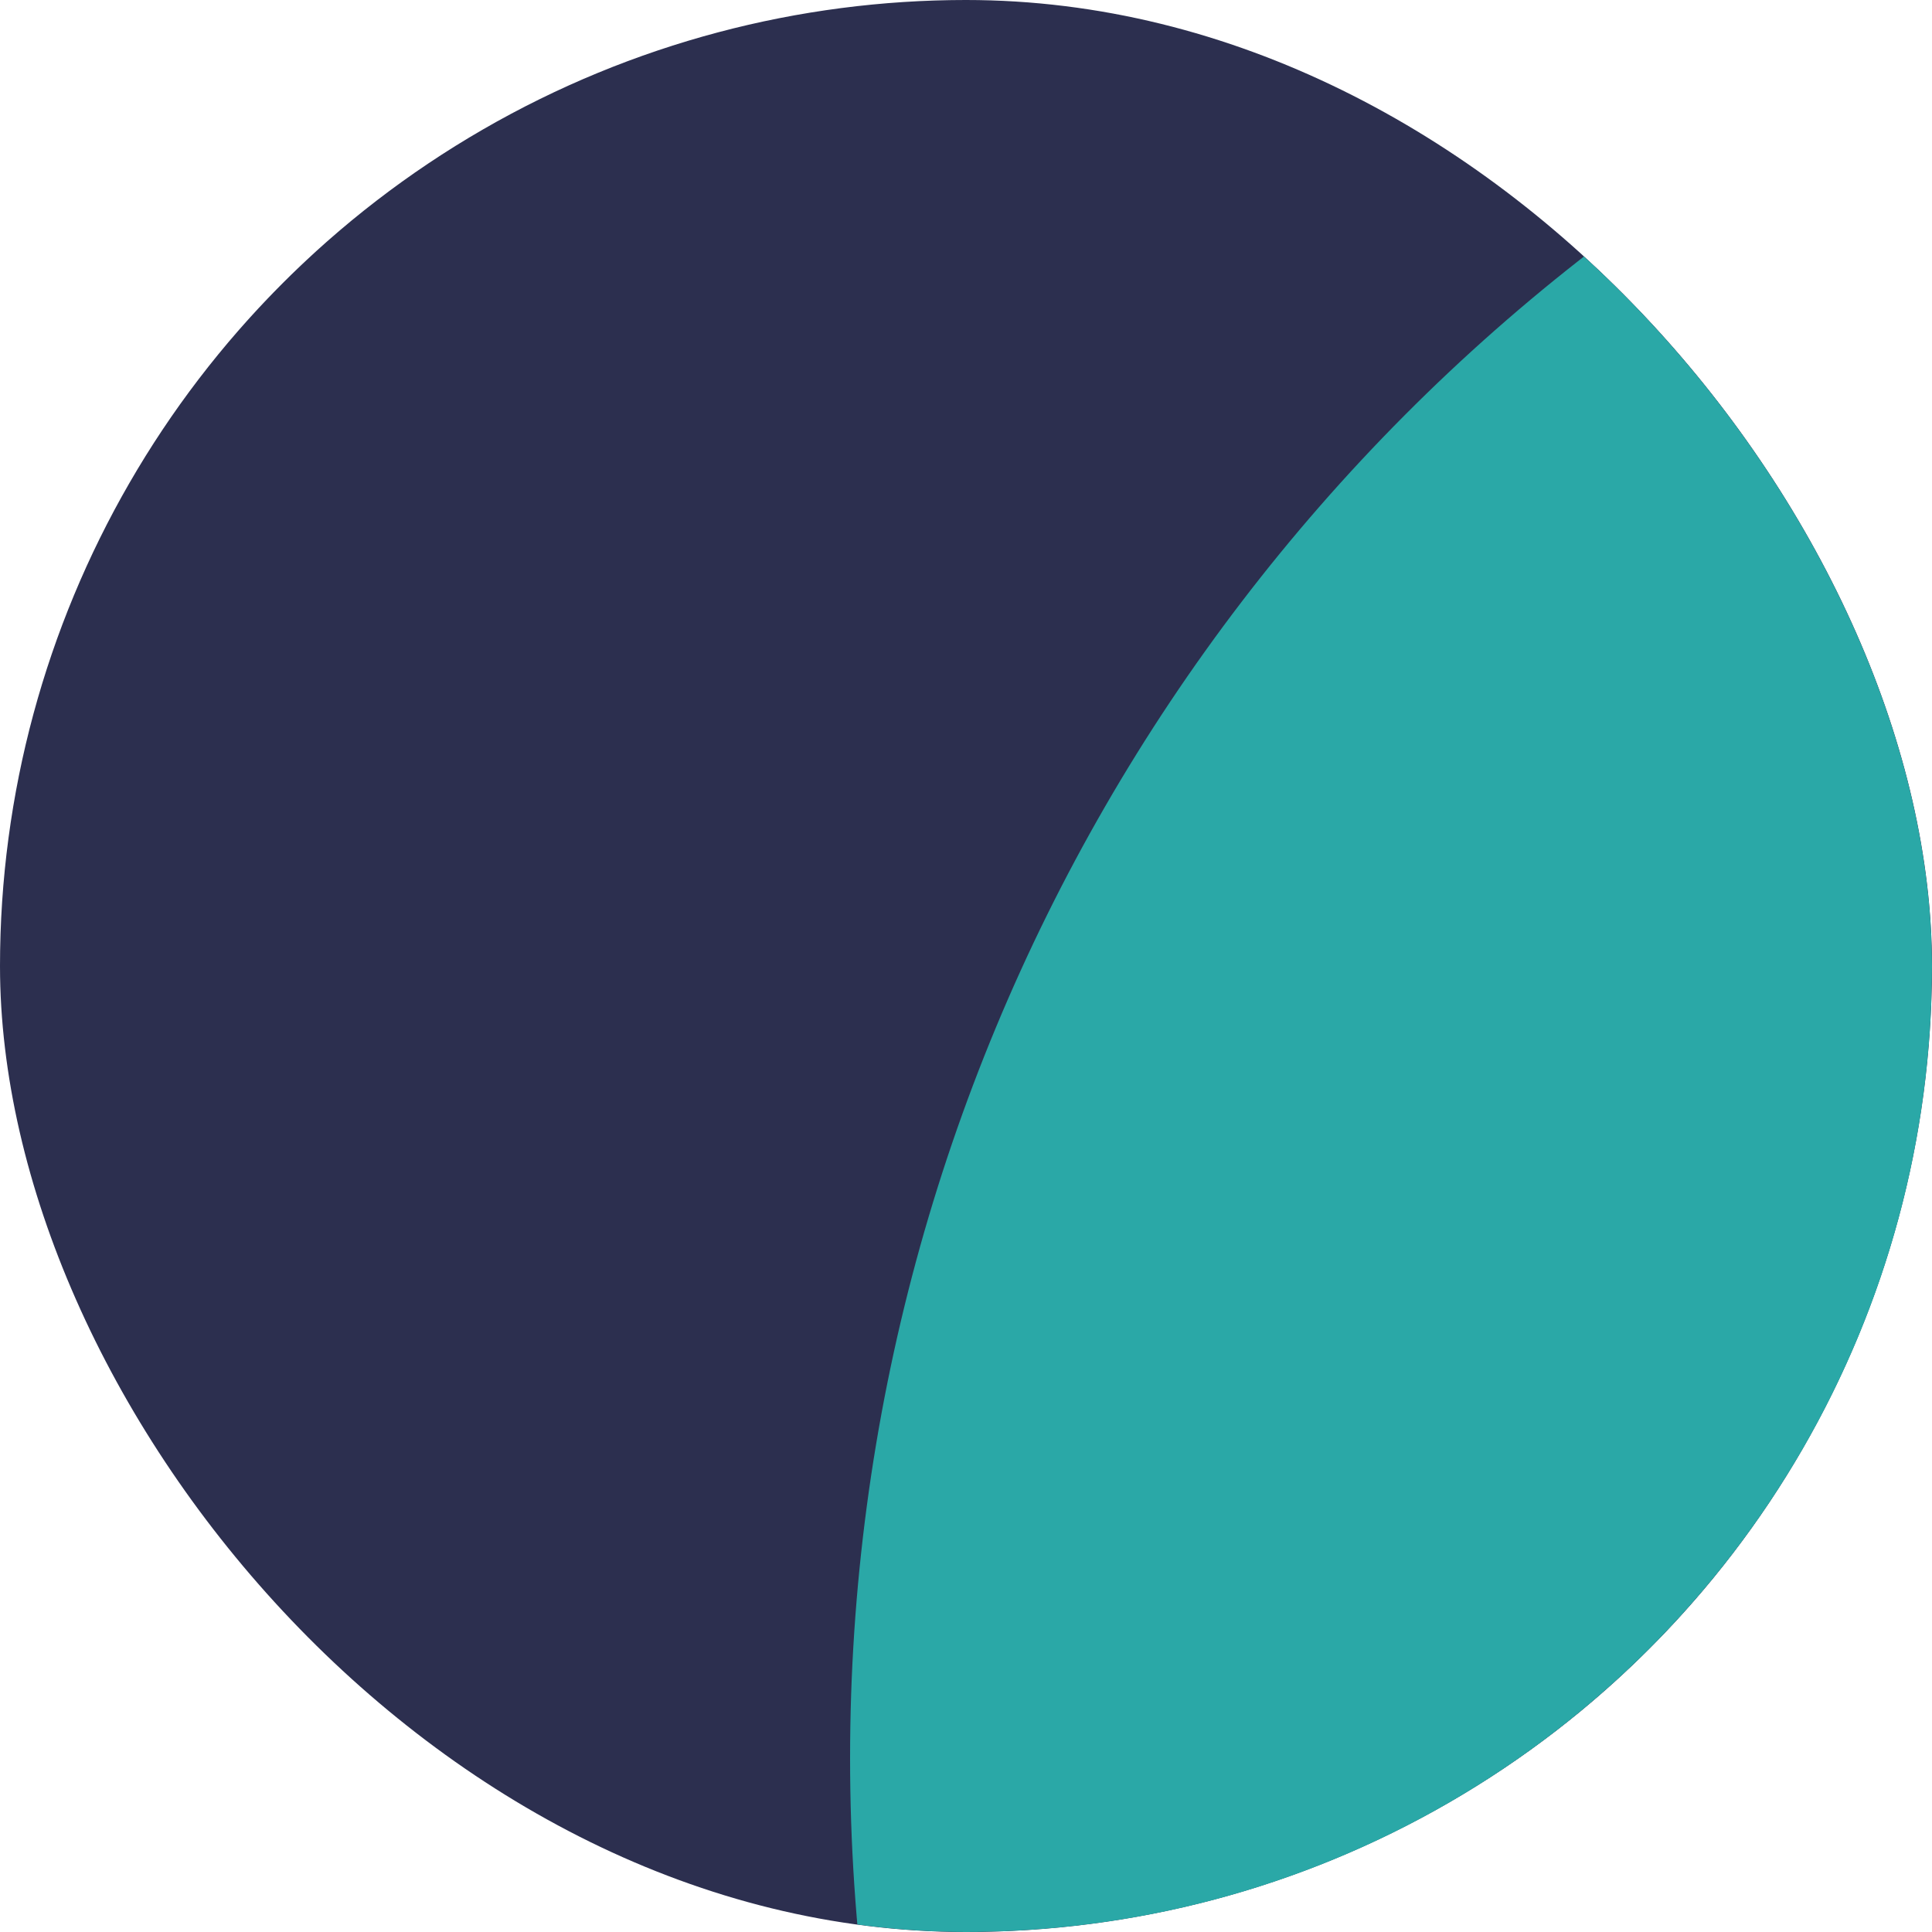 <?xml version="1.0" encoding="UTF-8"?> <svg xmlns="http://www.w3.org/2000/svg" width="200" height="200" viewBox="0 0 200 200" fill="none"> <g clip-path="url(#clip0_44_358)"> <circle cx="100" cy="100" r="100" fill="#2C2F4F"></circle> <g filter="url(#filter0_f_44_358)"> <circle cx="285" cy="182" r="197" fill="#2AA8A7"></circle> </g> </g> <defs> <filter id="filter0_f_44_358" x="-68.2" y="-171.2" width="706.4" height="706.4" filterUnits="userSpaceOnUse" color-interpolation-filters="sRGB"> <feFlood flood-opacity="0" result="BackgroundImageFix"></feFlood> <feBlend mode="normal" in="SourceGraphic" in2="BackgroundImageFix" result="shape"></feBlend> <feGaussianBlur stdDeviation="78.1" result="effect1_foregroundBlur_44_358"></feGaussianBlur> </filter> <clipPath id="clip0_44_358"> <rect width="200" height="200" rx="100" fill="white"></rect> </clipPath> </defs> </svg> 